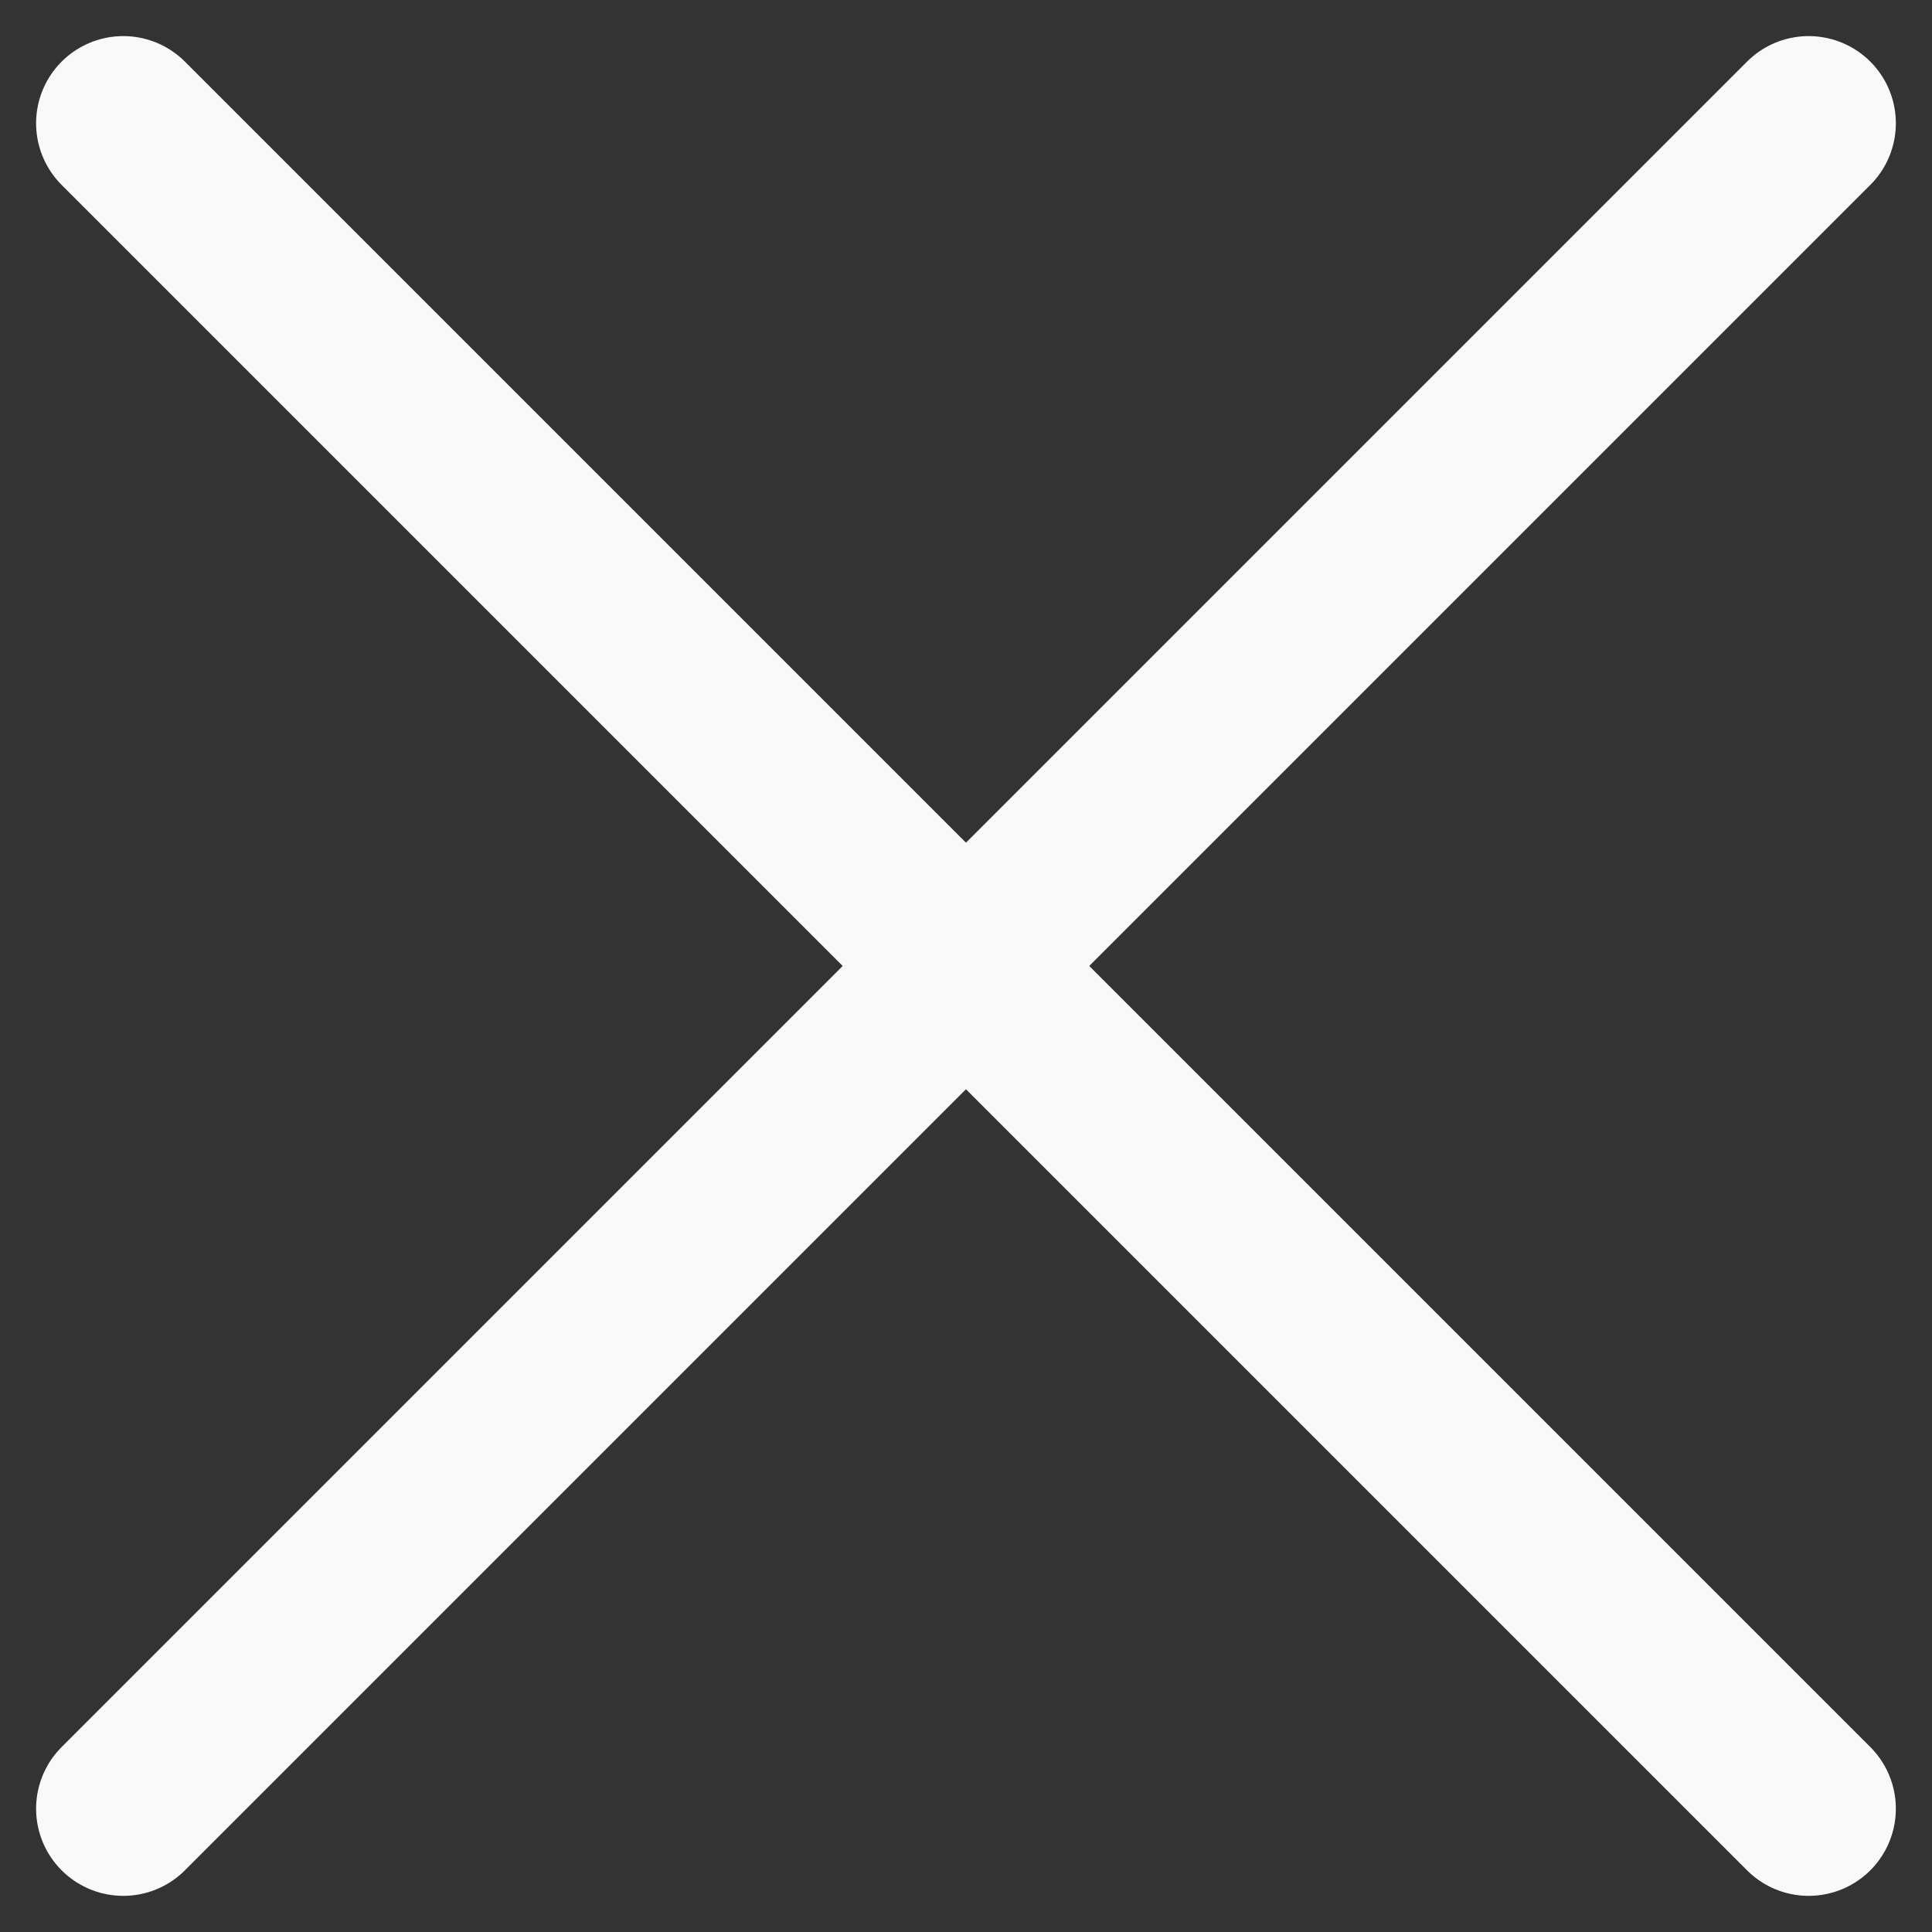 <svg xmlns="http://www.w3.org/2000/svg" width="33.243" height="33.243" viewBox="0 0 33.243 33.243">
  <rect x="0" y="0" width="33.243" height="33.243" fill="#333333" stroke="none"/>
  <g id="Group_40" data-name="Group 40" transform="translate(-59.379 -57.379)">
    <line id="Line_35" data-name="Line 35" x2="29" y2="29" transform="translate(61.5 59.5)" fill="none" stroke="#f9f9f9" stroke-linecap="round" stroke-width="3"/>
    <line id="Line_37" data-name="Line 37" y1="29" x2="29" transform="translate(61.5 59.5)" fill="none" stroke="#f9f9f9" stroke-linecap="round" stroke-width="3"/>
  </g>
</svg>
